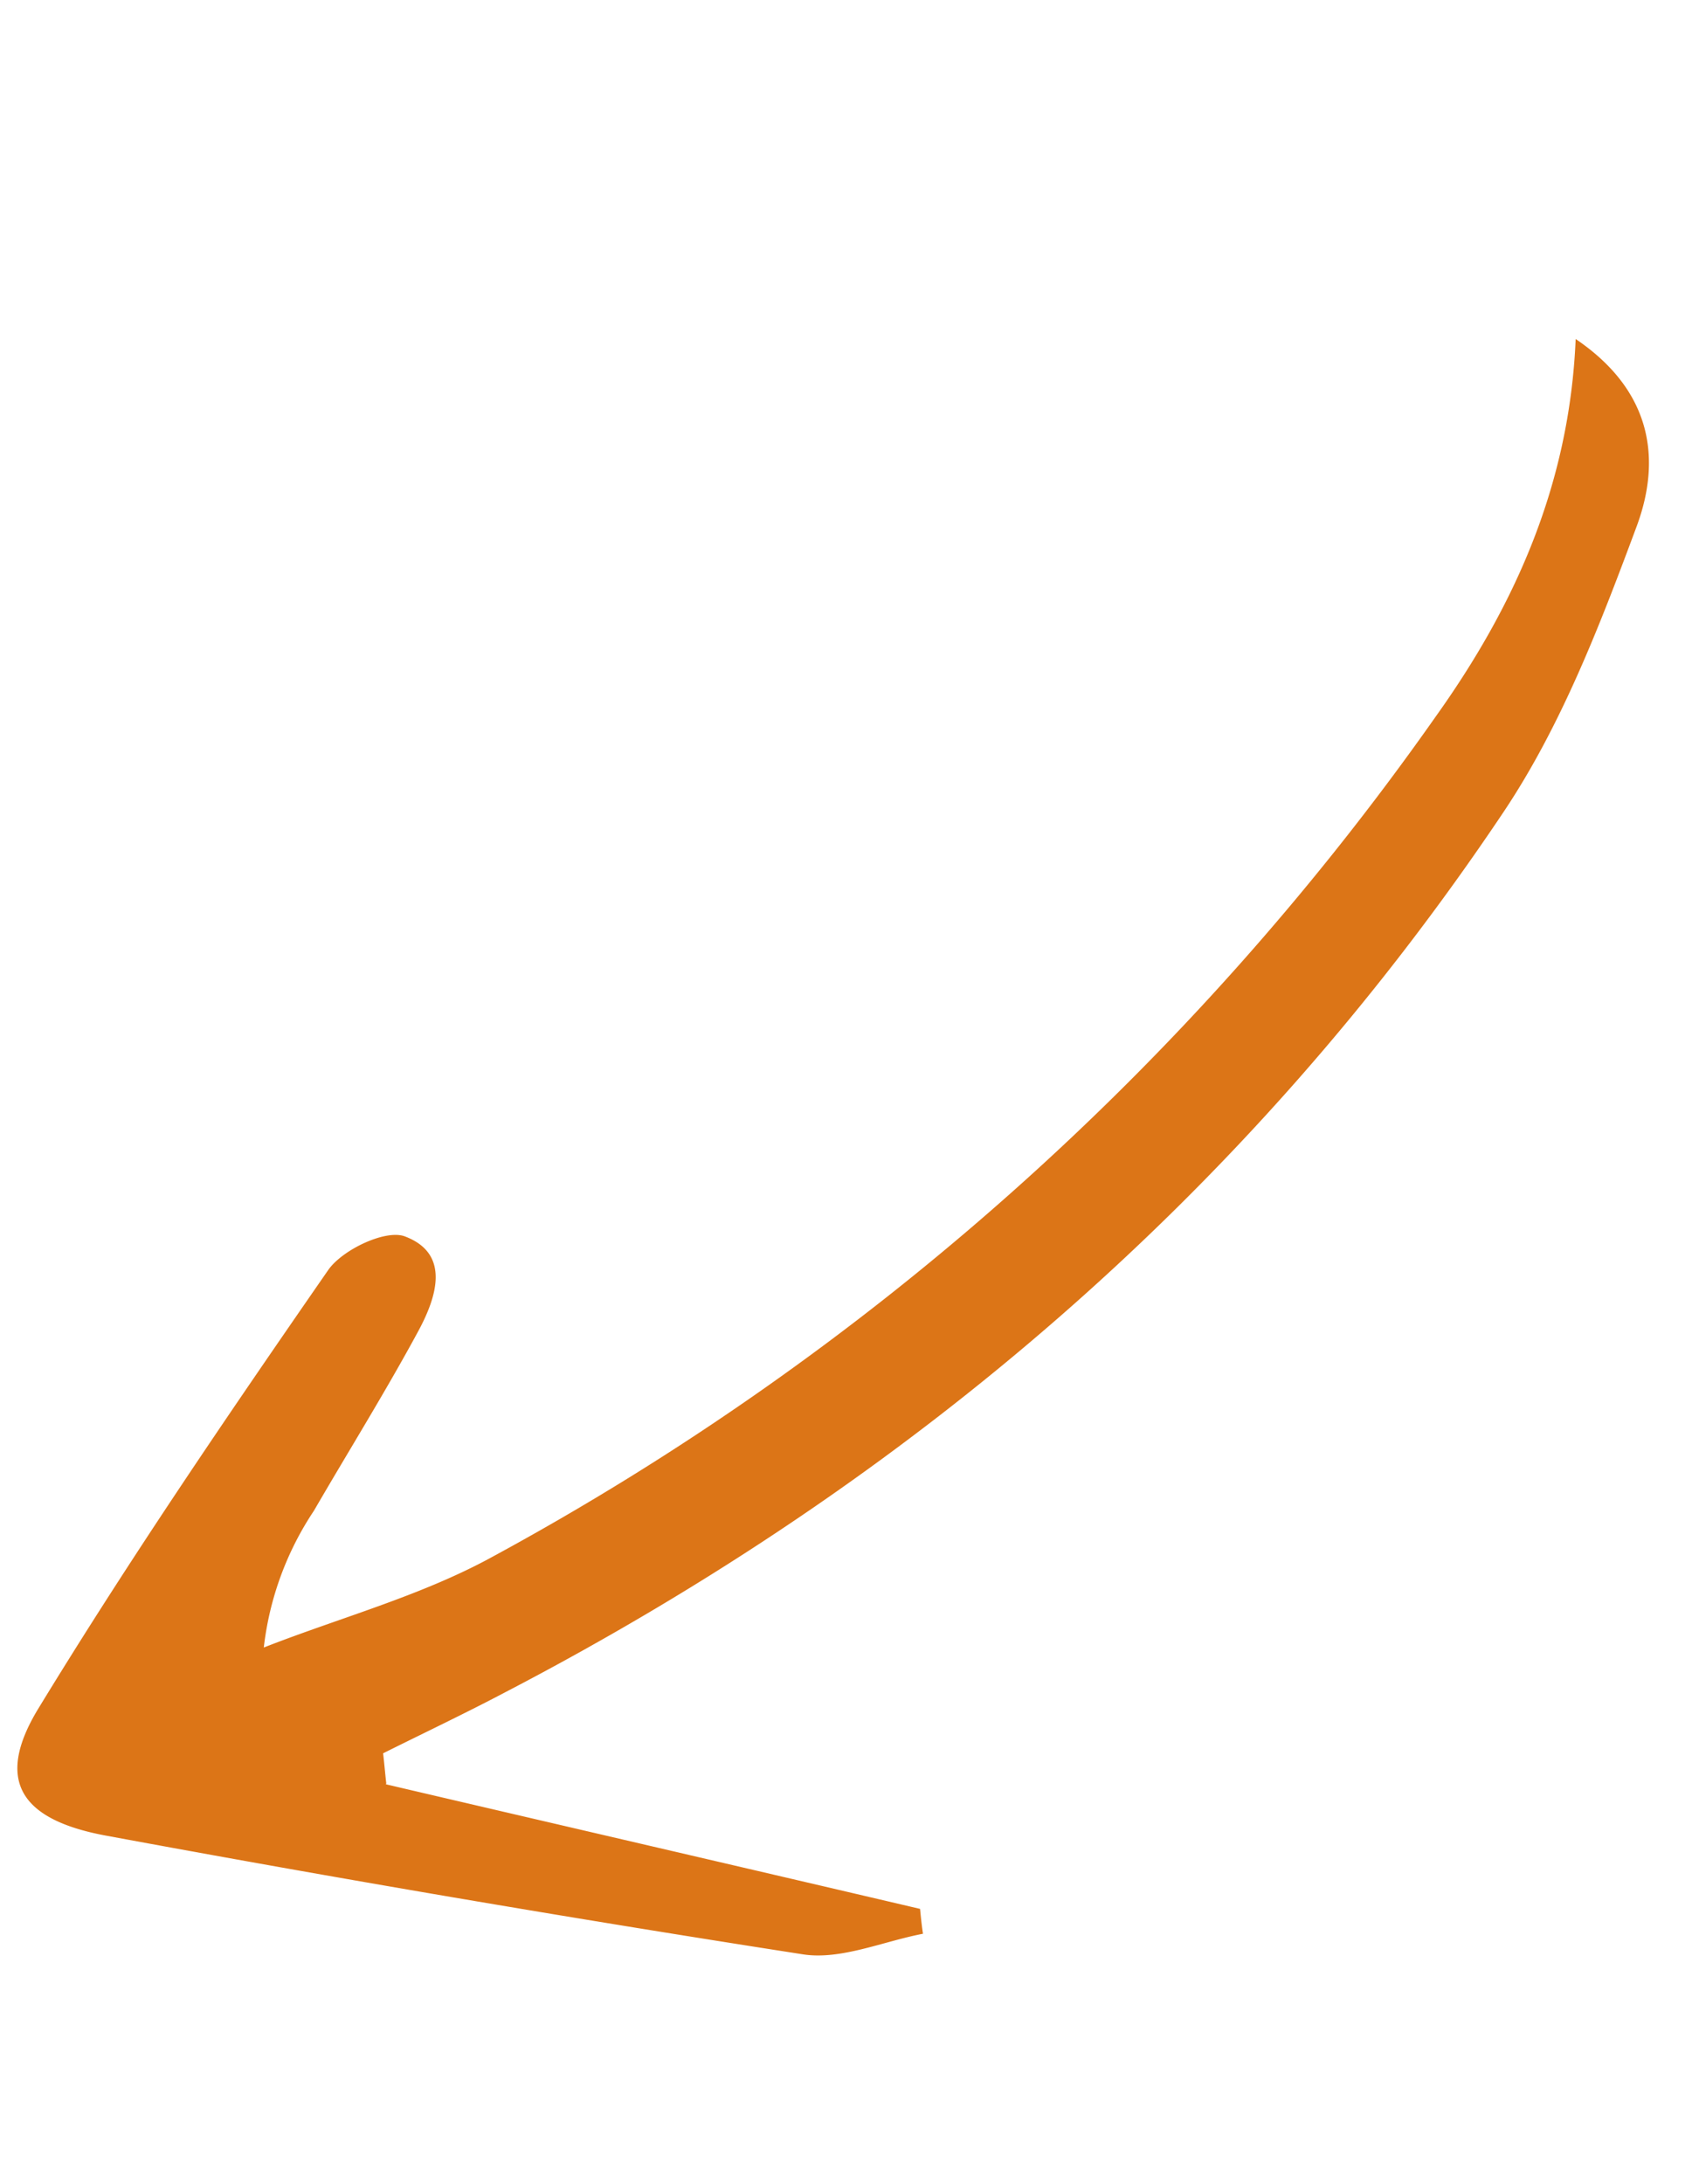 <svg xmlns="http://www.w3.org/2000/svg" width="104.088" height="134.292" viewBox="0 0 104.088 134.292"><path id="Sipka_2" data-name="Sipka 2" d="M9.372,21.826c1.525,11.128,3.082,22.256,4.607,33.416-.454.227-.908.454-1.363.714C11.286,53.815,9.275,51.8,8.788,49.5Q4.214,28.233.256,6.837C-.718,1.517,1.067-.689,6,.187c10.609,1.947,21.12,4.445,31.6,7.008,1.492.357,3.666,2.433,3.634,3.7,0,3.017-2.855,3.115-5.126,2.823-4.218-.551-8.4-1.363-12.62-2.044a19.06,19.06,0,0,0-8.954.13c3.374,3.7,6.391,7.851,10.155,11.063A169.749,169.749,0,0,0,93.724,58.616c7.981,2.076,16.189,2.628,24.786-.26-1.3,5.58-5.061,7.559-9.344,7.624-6.489.065-13.139.065-19.4-1.362C62.319,58.356,38.311,45.282,17.288,26.66c-2.109-1.849-4.153-3.8-6.2-5.677-.552.292-1.1.552-1.655.843Z" transform="matrix(0.358, -0.934, 0.934, 0.358, 0, 110.639)" fill="#dc7517"></path></svg>